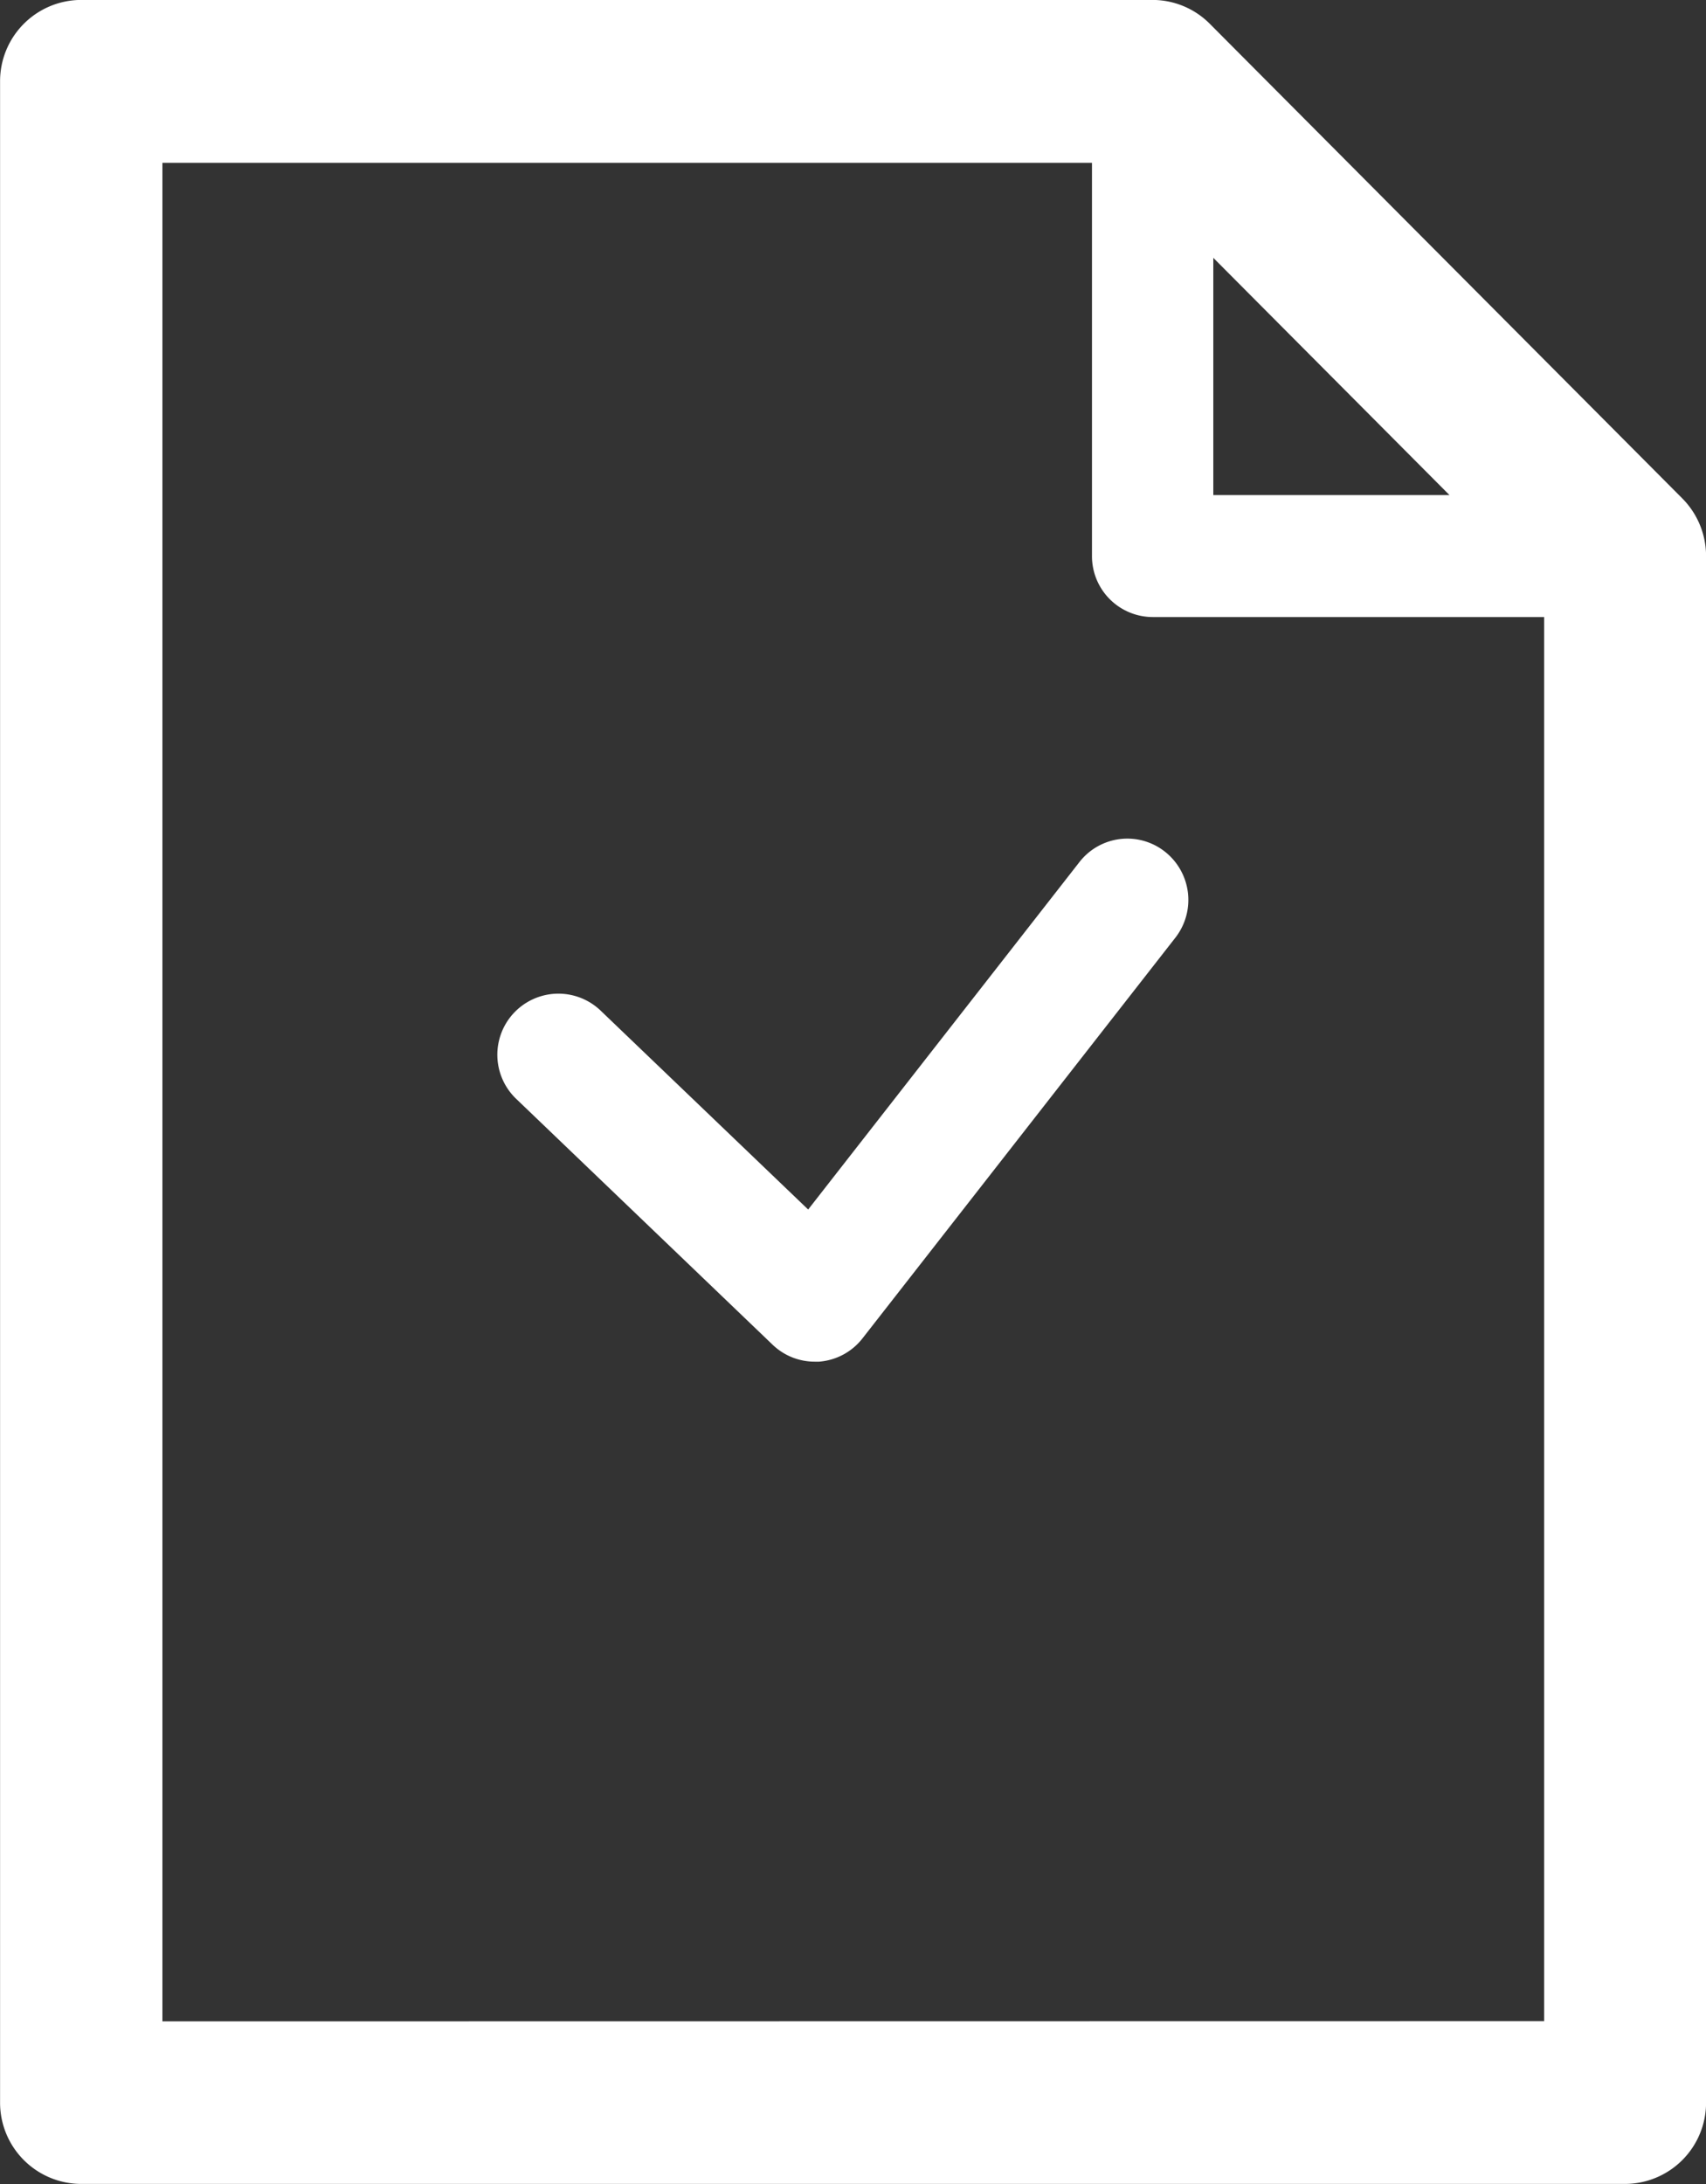 <svg xmlns="http://www.w3.org/2000/svg" width="25" height="32" viewBox="0 0 25 32">
  <rect x="0" y="0" width="25" height="32" fill="#333333" stroke="none"/>
  <path id="パス_13" data-name="パス 13" d="M333.615,124.774l-6.923-6.953a1.186,1.186,0,0,0-.84-.35h-15.7a1.191,1.191,0,0,0-1.188,1.193v29.614a1.191,1.191,0,0,0,1.188,1.193h22.624a1.191,1.191,0,0,0,1.188-1.193V125.618A1.2,1.2,0,0,0,333.615,124.774Zm-7.582,5.176a.889.889,0,0,0-1.251.152l-3.976,5.092-3.045-2.918a.893.893,0,0,0-1.23,1.3l3.755,3.6a.889.889,0,0,0,.615.247l.064,0a.892.892,0,0,0,.637-.341l4.582-5.867A.9.9,0,0,0,326.033,129.95Zm.71-8.7,3.461,3.476h-3.461Zm-15.4,25.839V119.858h13.622v5.76a.892.892,0,0,0,.891.895h5.735v20.573Z" transform="translate(-308.963 -117.472)" fill="#fff"/>
</svg>
